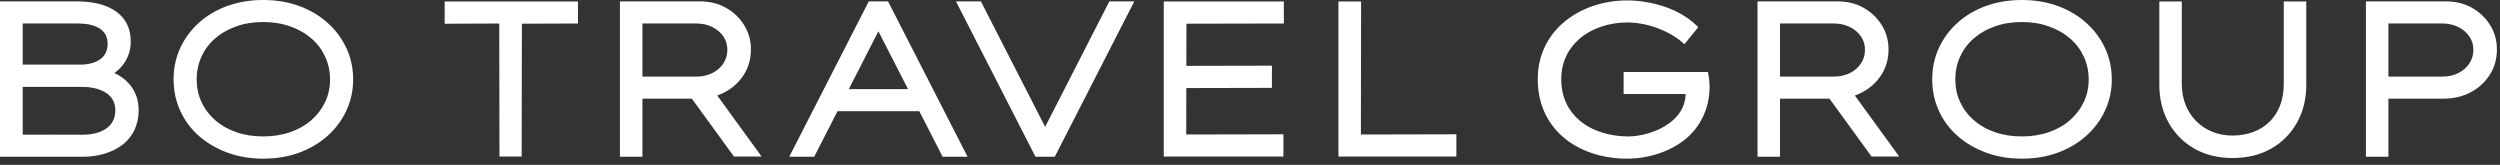 <?xml version="1.0" encoding="UTF-8"?> <svg xmlns="http://www.w3.org/2000/svg" width="182" height="12" viewBox="0 0 182 12" fill="none"><rect x="0" y="0" width="182" height="12" fill="#333333" stroke="none"/><path d="M147.195 11.55C146.724 11.55 146.271 11.514 145.834 11.441C145.398 11.367 144.981 11.257 144.584 11.111C144.189 10.965 143.818 10.79 143.471 10.588C143.125 10.384 142.805 10.155 142.515 9.899C142.223 9.642 141.962 9.36 141.735 9.054C141.507 8.749 141.313 8.419 141.152 8.067C140.989 7.712 140.867 7.346 140.787 6.966C140.706 6.584 140.666 6.189 140.666 5.783C140.666 5.372 140.706 4.975 140.787 4.592C140.868 4.208 140.99 3.84 141.152 3.491C141.312 3.142 141.507 2.814 141.735 2.507C141.962 2.2 142.222 1.915 142.513 1.653C142.804 1.391 143.124 1.157 143.471 0.952C143.817 0.749 144.189 0.575 144.585 0.432C144.982 0.288 145.4 0.18 145.835 0.108C146.272 0.036 146.724 0 147.195 0C147.664 0 148.116 0.036 148.551 0.108C148.985 0.18 149.401 0.288 149.795 0.432C150.189 0.575 150.56 0.749 150.905 0.952C151.252 1.156 151.572 1.39 151.866 1.652C152.161 1.915 152.424 2.201 152.653 2.508C152.884 2.816 153.081 3.146 153.244 3.498C153.409 3.85 153.533 4.217 153.615 4.6C153.697 4.982 153.738 5.376 153.738 5.783C153.738 6.186 153.697 6.576 153.615 6.955C153.533 7.334 153.409 7.7 153.244 8.053C153.081 8.404 152.884 8.735 152.653 9.043C152.424 9.35 152.161 9.636 151.866 9.898C151.573 10.159 151.253 10.393 150.905 10.597C150.56 10.801 150.189 10.974 149.795 11.119C149.401 11.262 148.985 11.37 148.551 11.443C148.116 11.515 147.664 11.55 147.195 11.55ZM127.948 11.199V0.102H133.805C134.147 0.102 134.474 0.141 134.785 0.218C135.096 0.295 135.39 0.411 135.666 0.565C135.939 0.719 136.187 0.9 136.408 1.11C136.628 1.32 136.821 1.556 136.986 1.82C137.152 2.085 137.277 2.366 137.36 2.664C137.443 2.961 137.485 3.272 137.485 3.596C137.485 3.94 137.441 4.268 137.354 4.578C137.267 4.889 137.135 5.18 136.961 5.451C136.788 5.721 136.585 5.962 136.352 6.174C136.119 6.386 135.858 6.568 135.567 6.721C135.396 6.812 135.218 6.889 135.033 6.953L138.262 11.395H136.249L136.185 11.308L133.185 7.181H129.585V11.412H127.948V11.199ZM129.585 5.576H133.51C133.953 5.576 134.345 5.488 134.688 5.312C134.859 5.225 135.011 5.122 135.144 5.003C135.276 4.888 135.39 4.755 135.486 4.607C135.58 4.463 135.651 4.308 135.699 4.142C135.746 3.976 135.77 3.799 135.77 3.611C135.77 3.433 135.746 3.265 135.698 3.109C135.65 2.95 135.577 2.799 135.481 2.656C135.383 2.513 135.266 2.382 135.131 2.267C134.996 2.152 134.841 2.051 134.667 1.965C134.493 1.88 134.309 1.815 134.115 1.772C133.922 1.73 133.715 1.709 133.494 1.709H129.585V5.576ZM75.323 11.295L69.594 0.102H71.411L76.086 9.236L80.76 0.102H82.577C80.647 3.872 78.716 7.641 76.788 11.412H75.383L75.323 11.295ZM57.614 11.103L63.246 0.102H64.65C66.579 3.873 68.509 7.642 70.44 11.412H68.623L66.925 8.093H60.971L59.273 11.412H57.457L57.614 11.103ZM66.103 6.487L63.948 2.278L61.794 6.487H66.103ZM45.131 11.199V0.102H50.987C51.33 0.102 51.656 0.141 51.967 0.218C52.279 0.295 52.573 0.411 52.848 0.565C53.123 0.719 53.37 0.9 53.59 1.11C53.811 1.32 54.004 1.556 54.169 1.82C54.334 2.085 54.459 2.366 54.542 2.664C54.625 2.961 54.667 3.272 54.667 3.596C54.667 3.94 54.623 4.268 54.536 4.578C54.449 4.889 54.318 5.18 54.143 5.451C53.97 5.721 53.767 5.962 53.534 6.174C53.303 6.386 53.041 6.568 52.75 6.721C52.579 6.812 52.401 6.889 52.217 6.953L55.445 11.395H53.431L53.368 11.308L50.367 7.181H46.768V11.412H45.131V11.199ZM46.768 5.576H50.692C51.136 5.576 51.529 5.488 51.87 5.312C52.041 5.224 52.194 5.121 52.327 5.003C52.458 4.888 52.573 4.755 52.668 4.607C52.763 4.463 52.834 4.308 52.881 4.142C52.928 3.976 52.952 3.799 52.952 3.611C52.952 3.433 52.928 3.265 52.881 3.109C52.833 2.95 52.76 2.799 52.663 2.656C52.565 2.513 52.448 2.382 52.314 2.267C52.178 2.152 52.024 2.051 51.85 1.965C51.676 1.88 51.491 1.815 51.298 1.772C51.104 1.73 50.897 1.709 50.676 1.709H46.768V5.576ZM0 11.199V0.102H5.626C6.647 0.102 7.724 0.297 8.486 0.861C9.109 1.322 9.519 2.018 9.519 3.035C9.519 3.718 9.283 4.318 8.891 4.794C8.728 4.991 8.538 5.166 8.327 5.316C8.717 5.498 9.065 5.741 9.347 6.043C9.811 6.541 10.094 7.197 10.094 8.012C10.094 9.117 9.66 9.93 8.984 10.485C8.208 11.122 7.117 11.412 5.999 11.412H0V11.199ZM1.652 9.806C3.111 9.806 4.574 9.793 6.03 9.807C6.623 9.806 7.22 9.688 7.666 9.404C8.092 9.134 8.382 8.704 8.395 8.071L8.396 8.027C8.395 7.462 8.154 7.07 7.795 6.809C7.313 6.457 6.616 6.326 5.983 6.326H1.652V9.806ZM1.652 4.705H5.828C6.393 4.705 6.953 4.582 7.336 4.284C7.639 4.048 7.835 3.694 7.835 3.191C7.835 2.681 7.627 2.338 7.315 2.115C6.887 1.81 6.259 1.709 5.673 1.709H1.652V4.705ZM36.361 11.183L36.345 1.712L32.371 1.728V0.108H42.076V1.711L37.993 1.726L37.977 11.395H36.361V11.183ZM118.444 11.55C116.636 11.55 114.943 10.995 113.739 9.928C112.639 8.952 111.948 7.554 111.948 5.768C111.948 4.041 112.663 2.66 113.774 1.684C114.998 0.609 116.7 0.031 118.447 0.031C119.315 0.031 120.329 0.181 121.287 0.524C122.102 0.816 122.878 1.247 123.495 1.844L123.633 1.979L122.63 3.213L122.465 3.074C121.945 2.631 121.296 2.274 120.607 2.026C119.905 1.773 119.161 1.635 118.462 1.635C117.159 1.635 115.883 2.047 114.975 2.834C114.176 3.526 113.659 4.512 113.659 5.768C113.659 7.067 114.17 8.062 114.97 8.75C115.885 9.537 117.182 9.932 118.537 9.932C119.437 9.932 120.638 9.622 121.527 8.967C122.19 8.479 122.676 7.797 122.715 6.909L122.714 6.844H118.199V5.241H124.336C124.732 7.006 124.155 8.907 122.762 10.077C121.6 11.053 119.986 11.55 118.444 11.55ZM84.722 11.183V0.108H93.464V1.711L86.372 1.726L86.366 4.794L92.596 4.78V6.397L86.363 6.411L86.357 9.792L93.433 9.776V11.395H84.722V11.183ZM97.438 11.183V0.108H99.087L99.072 9.792L106.024 9.776V11.395H97.438V11.183ZM162.532 11.504C161.471 11.504 160.542 11.274 159.742 10.816C159.342 10.586 158.986 10.313 158.675 9.997C158.363 9.681 158.095 9.322 157.87 8.919C157.646 8.517 157.479 8.087 157.367 7.631C157.255 7.175 157.199 6.692 157.199 6.187V0.108H158.833V6.124C158.833 7.207 159.221 8.147 159.877 8.812C160.529 9.474 161.449 9.869 162.517 9.869C163.644 9.869 164.586 9.502 165.24 8.847C165.887 8.199 166.259 7.266 166.259 6.124V0.108H167.897V6.202C167.897 6.703 167.84 7.181 167.728 7.636C167.617 8.088 167.449 8.517 167.225 8.919C167.001 9.322 166.731 9.681 166.417 9.998C166.105 10.314 165.746 10.587 165.344 10.817C164.942 11.046 164.506 11.218 164.035 11.333C163.565 11.446 163.064 11.504 162.532 11.504ZM172.24 11.199V0.102H178.096C178.438 0.102 178.765 0.141 179.076 0.218C179.387 0.295 179.682 0.411 179.957 0.565C180.231 0.719 180.478 0.9 180.699 1.11C180.919 1.32 181.112 1.556 181.277 1.82C181.443 2.085 181.567 2.366 181.651 2.664C181.734 2.961 181.776 3.272 181.776 3.596C181.776 3.94 181.732 4.268 181.645 4.578C181.558 4.889 181.427 5.18 181.252 5.451C181.078 5.721 180.875 5.962 180.643 6.174C180.411 6.386 180.15 6.568 179.859 6.721C179.568 6.876 179.258 6.99 178.929 7.067C178.601 7.144 178.257 7.181 177.894 7.181H173.876V11.412H172.24V11.199ZM173.876 5.576H177.801C178.244 5.576 178.637 5.488 178.979 5.312C179.15 5.225 179.302 5.122 179.435 5.003C179.567 4.888 179.682 4.755 179.778 4.607C179.872 4.463 179.942 4.308 179.989 4.142C180.037 3.976 180.061 3.799 180.061 3.611C180.061 3.433 180.037 3.265 179.989 3.109C179.941 2.95 179.869 2.799 179.772 2.656C179.674 2.513 179.557 2.382 179.422 2.267C179.287 2.152 179.132 2.051 178.959 1.965C178.785 1.88 178.599 1.815 178.406 1.772C178.212 1.73 178.005 1.709 177.785 1.709H173.876V5.576ZM19.166 11.55C18.695 11.55 18.242 11.514 17.806 11.441C17.37 11.367 16.952 11.257 16.555 11.111C16.16 10.964 15.789 10.79 15.443 10.588C15.096 10.384 14.776 10.155 14.486 9.899C14.195 9.642 13.934 9.36 13.706 9.054C13.479 8.749 13.284 8.419 13.123 8.067C12.96 7.712 12.839 7.346 12.758 6.966C12.678 6.584 12.637 6.189 12.637 5.783C12.637 5.372 12.678 4.975 12.758 4.592C12.839 4.208 12.961 3.841 13.123 3.491C13.284 3.142 13.478 2.814 13.706 2.507C13.933 2.2 14.193 1.915 14.485 1.653C14.776 1.391 15.095 1.157 15.443 0.952C15.789 0.749 16.16 0.575 16.556 0.432C16.953 0.288 17.371 0.18 17.806 0.108C18.243 0.036 18.696 0 19.166 0C19.635 0 20.087 0.036 20.523 0.108C20.957 0.18 21.372 0.288 21.767 0.432C22.161 0.575 22.53 0.749 22.876 0.952C23.223 1.156 23.543 1.39 23.837 1.652C24.132 1.915 24.396 2.201 24.625 2.508C24.855 2.816 25.052 3.146 25.215 3.498C25.38 3.849 25.503 4.217 25.586 4.6C25.668 4.981 25.709 5.376 25.709 5.783C25.709 6.186 25.668 6.576 25.586 6.955C25.503 7.334 25.38 7.7 25.215 8.053C25.052 8.404 24.855 8.735 24.625 9.043C24.396 9.35 24.132 9.636 23.837 9.898C23.544 10.159 23.224 10.393 22.876 10.597C22.53 10.801 22.161 10.974 21.767 11.119C21.372 11.262 20.957 11.37 20.522 11.443C20.087 11.515 19.635 11.55 19.166 11.55ZM19.166 9.932C19.525 9.932 19.867 9.905 20.193 9.854C20.522 9.801 20.837 9.723 21.137 9.618C21.434 9.515 21.714 9.388 21.974 9.24C22.232 9.092 22.467 8.924 22.68 8.736C22.893 8.548 23.083 8.343 23.25 8.121C23.416 7.9 23.558 7.666 23.676 7.415C23.793 7.168 23.881 6.907 23.939 6.634C23.999 6.363 24.027 6.079 24.027 5.783C24.027 5.487 23.999 5.2 23.939 4.926C23.881 4.653 23.793 4.388 23.675 4.133C23.557 3.877 23.416 3.638 23.25 3.418C23.085 3.198 22.895 2.994 22.681 2.807C22.468 2.622 22.232 2.454 21.973 2.307C21.715 2.158 21.436 2.03 21.136 1.925C20.834 1.817 20.519 1.736 20.192 1.683C19.866 1.63 19.524 1.603 19.166 1.603C18.802 1.603 18.456 1.63 18.128 1.683C17.799 1.736 17.485 1.817 17.188 1.924C16.887 2.032 16.609 2.159 16.355 2.306C16.1 2.452 15.865 2.62 15.65 2.807C15.436 2.994 15.247 3.198 15.083 3.417C14.919 3.638 14.779 3.876 14.664 4.132C14.548 4.387 14.462 4.652 14.405 4.926C14.347 5.199 14.318 5.486 14.318 5.783C14.318 6.374 14.433 6.918 14.663 7.417C14.779 7.669 14.918 7.903 15.082 8.122C15.247 8.342 15.436 8.547 15.651 8.736C15.865 8.926 16.1 9.094 16.355 9.241C16.61 9.388 16.887 9.514 17.186 9.618C17.485 9.723 17.799 9.801 18.128 9.854C18.455 9.905 18.801 9.932 19.166 9.932ZM147.195 9.932C147.554 9.932 147.896 9.905 148.222 9.854C148.551 9.801 148.866 9.723 149.166 9.618C149.464 9.515 149.743 9.388 150.002 9.24C150.261 9.092 150.496 8.924 150.709 8.736C150.922 8.548 151.112 8.343 151.279 8.121C151.446 7.9 151.587 7.666 151.705 7.415C151.822 7.167 151.91 6.906 151.968 6.634C152.027 6.363 152.056 6.079 152.056 5.783C152.056 5.487 152.027 5.2 151.968 4.926C151.91 4.653 151.822 4.388 151.704 4.133C151.585 3.877 151.444 3.638 151.279 3.418C151.113 3.198 150.924 2.994 150.709 2.807C150.496 2.622 150.261 2.454 150.002 2.307C149.744 2.158 149.464 2.03 149.165 1.925C148.863 1.817 148.548 1.736 148.221 1.683C147.896 1.63 147.553 1.603 147.195 1.603C146.83 1.603 146.485 1.63 146.157 1.683C145.827 1.736 145.515 1.817 145.217 1.924C144.916 2.032 144.637 2.159 144.384 2.306C144.129 2.452 143.893 2.62 143.678 2.807C143.465 2.994 143.276 3.198 143.112 3.417C142.947 3.638 142.808 3.876 142.693 4.132C142.577 4.387 142.491 4.652 142.434 4.926C142.376 5.199 142.347 5.486 142.347 5.783C142.347 6.374 142.462 6.918 142.692 7.417C142.808 7.669 142.947 7.903 143.111 8.122C143.275 8.342 143.465 8.547 143.679 8.736C143.894 8.926 144.13 9.094 144.384 9.241C144.639 9.388 144.917 9.514 145.216 9.618C145.514 9.723 145.827 9.801 146.156 9.854C146.484 9.905 146.829 9.932 147.195 9.932Z" fill="white"></path></svg> 